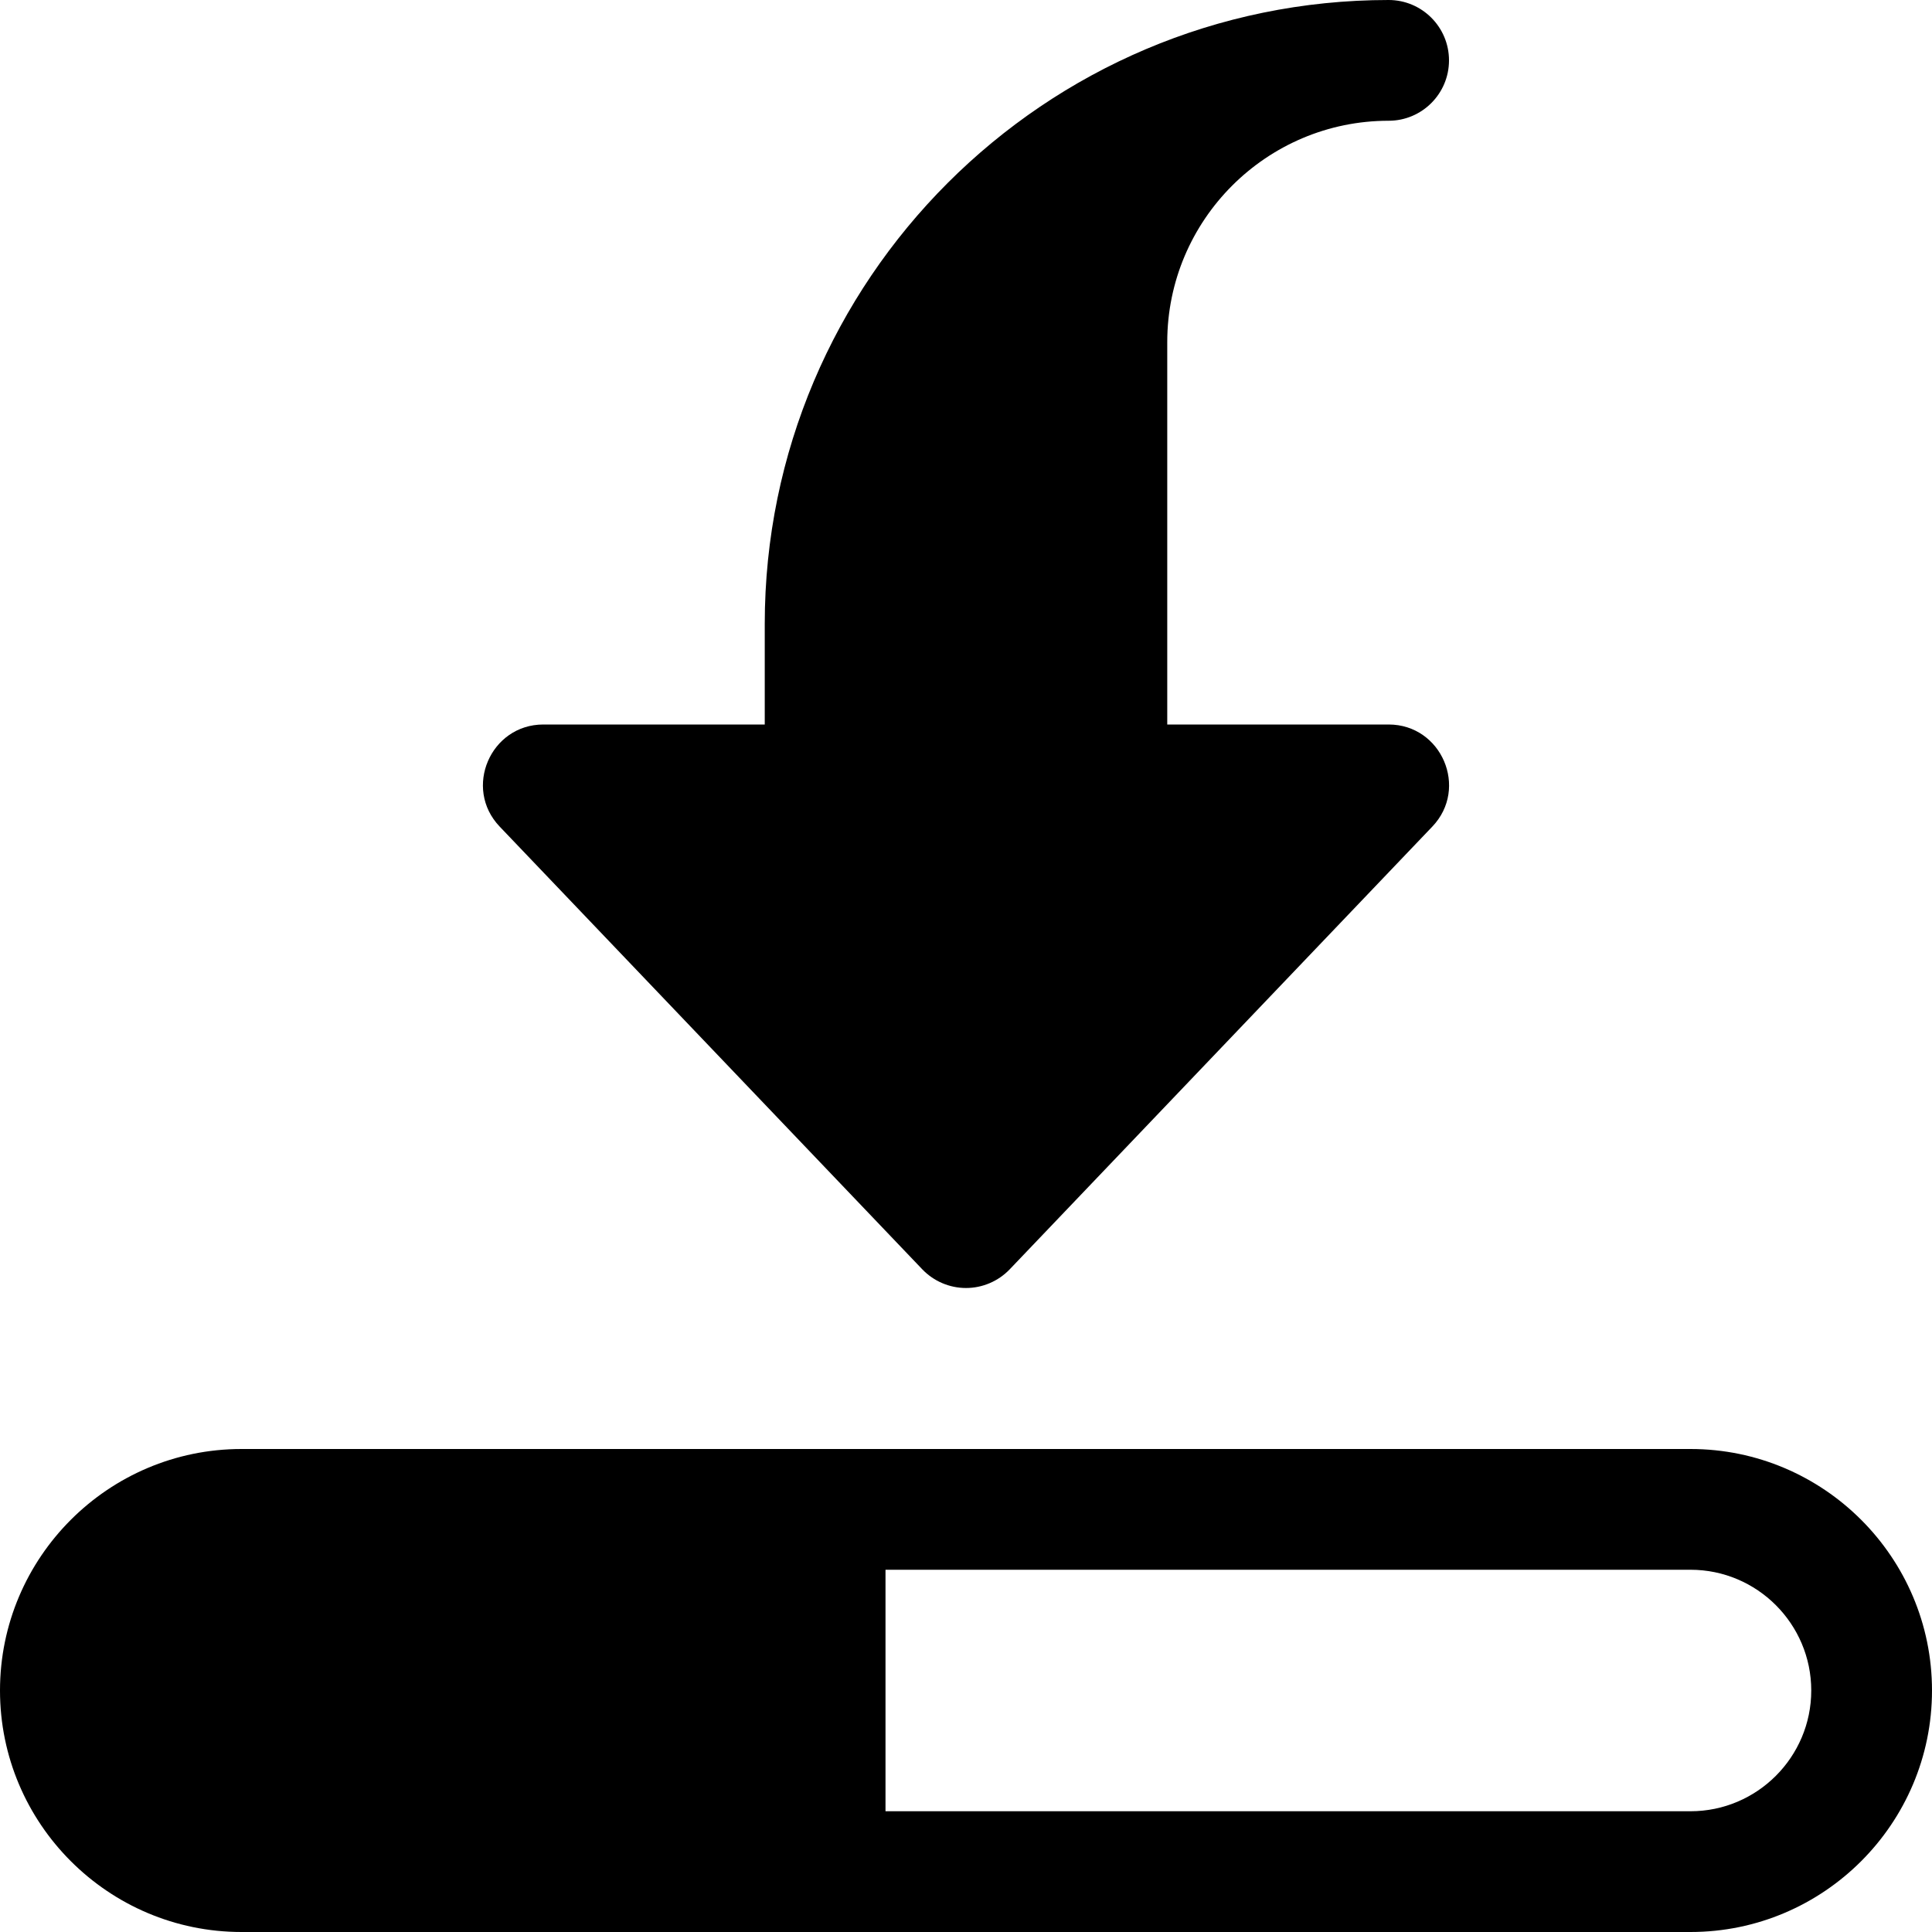 <svg enable-background="new 0 0 24 24" height="512" viewBox="0 0 24 24" width="512" xmlns="http://www.w3.org/2000/svg"><path d="M12 16c-.205 0-.401-.084-.543-.232l-5.25-5.5c-.455-.477-.114-1.268.543-1.268h2.75v-1.25c0-4.273 3.477-7.75 7.75-7.75.414 0 .75.336.75.75s-.336.75-.75.75c-1.517 0-2.75 1.233-2.75 2.75v4.75h2.75c.657 0 .998.791.543 1.268l-5.25 5.5c-.142.148-.338.232-.543.232zM21 18h-18c-1.654 0-3 1.346-3 3s1.346 3 3 3h18c1.654 0 3-1.346 3-3s-1.346-3-3-3zm0 4.5h-10v-3h10c.827 0 1.5.673 1.5 1.5s-.673 1.5-1.5 1.5z"/></svg>